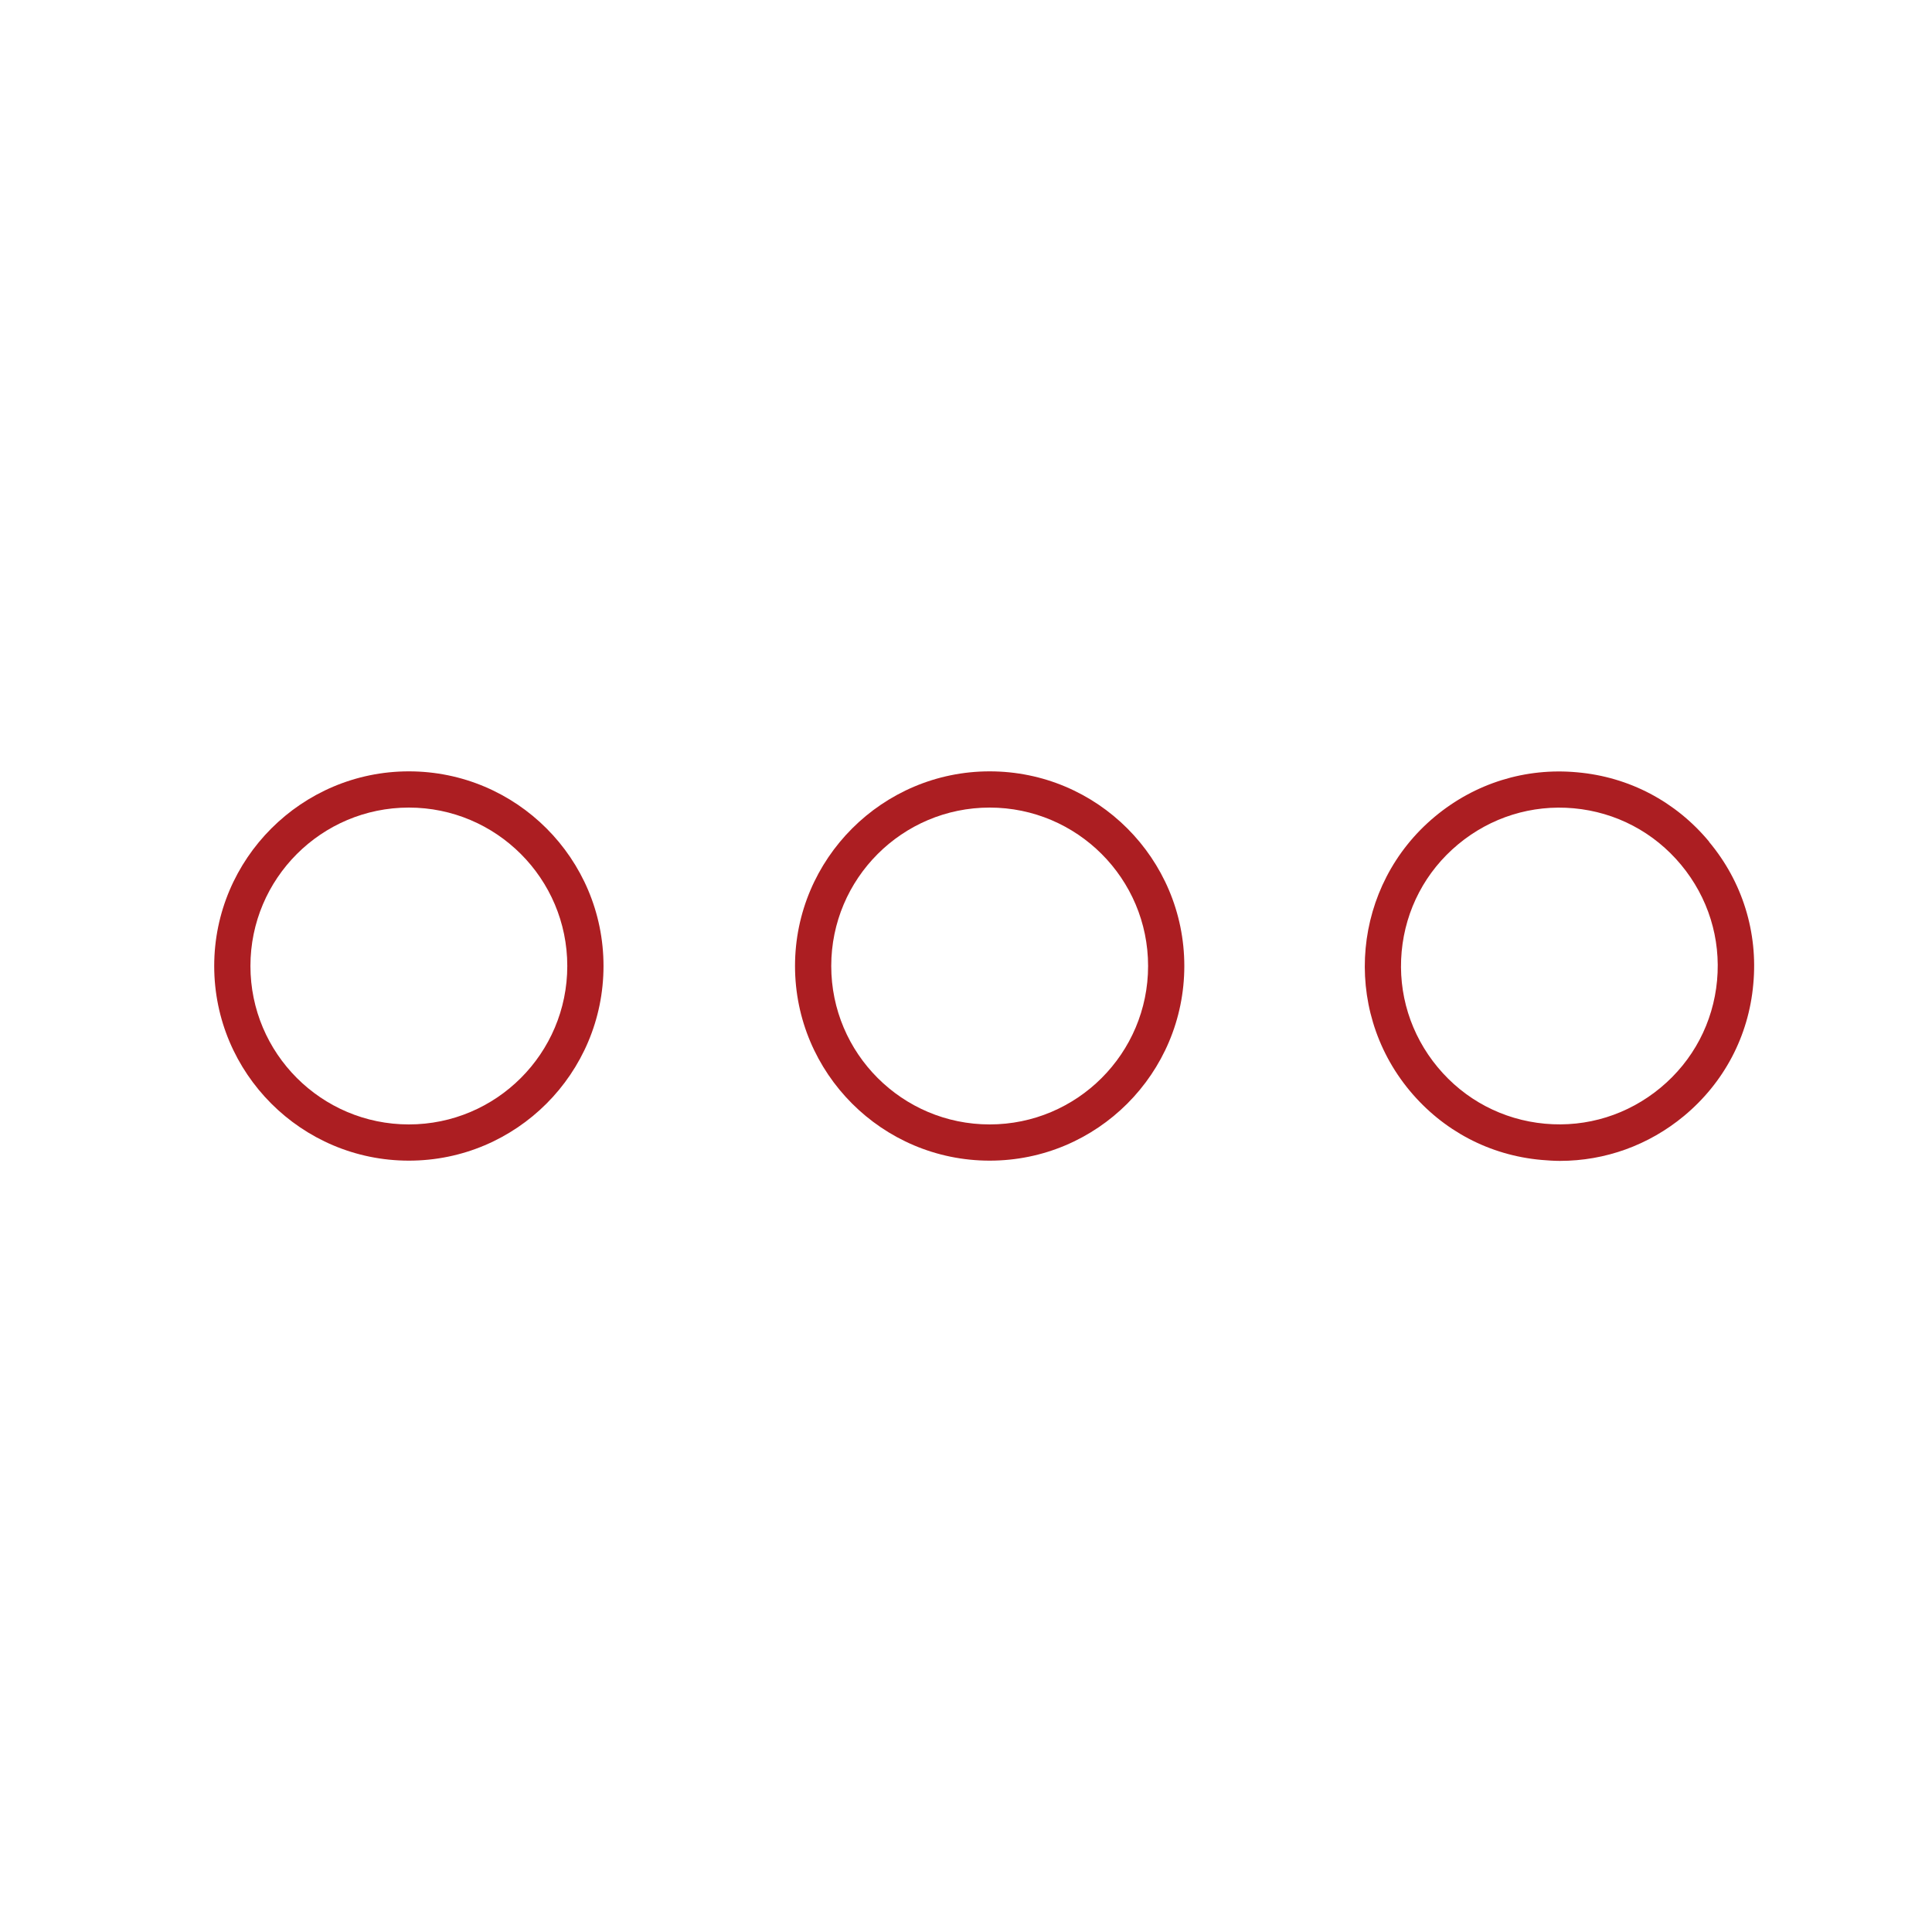 <?xml version="1.0" encoding="UTF-8"?><svg id="Ebene_1" xmlns="http://www.w3.org/2000/svg" viewBox="0 0 80 80"><defs><style>.cls-1{fill:#ac1e22;}</style></defs><path class="cls-1" d="M16.93,31.94c-4.44,0-8.06,3.62-8.06,8.06s3.61,8.06,8.06,8.06,8.06-3.61,8.06-8.06-3.61-8.06-8.06-8.06Zm0,14.62c-3.62,0-6.56-2.94-6.56-6.56s2.94-6.56,6.56-6.56,6.56,2.94,6.56,6.56-2.94,6.56-6.56,6.56Z"/><path class="cls-1" d="M40.98,31.94c-4.44,0-8.06,3.62-8.06,8.06s3.61,8.06,8.06,8.06,8.06-3.61,8.06-8.06-3.61-8.06-8.06-8.06Zm0,14.62c-3.62,0-6.56-2.94-6.56-6.56s2.94-6.56,6.56-6.56,6.56,2.94,6.56,6.56-2.94,6.56-6.56,6.56Z"/><path class="cls-1" d="M70.77,34.85c-1.38-1.66-3.31-2.68-5.46-2.87-2.14-.2-4.23,.45-5.89,1.83-3.42,2.84-3.89,7.93-1.05,11.35,1.38,1.66,3.31,2.68,5.46,2.87,.25,.02,.5,.04,.76,.04,1.88,0,3.68-.65,5.14-1.86,1.66-1.38,2.68-3.31,2.87-5.46,.2-2.14-.45-4.24-1.83-5.89Zm.33,5.75c-.16,1.74-.99,3.32-2.34,4.44-1.35,1.12-3.05,1.65-4.79,1.49-1.74-.16-3.32-.99-4.44-2.34-1.12-1.35-1.65-3.05-1.49-4.79s.99-3.32,2.34-4.44c1.35-1.12,3.05-1.65,4.79-1.49,1.74,.16,3.32,.99,4.44,2.34,1.12,1.35,1.65,3.05,1.49,4.79Z"/></svg>